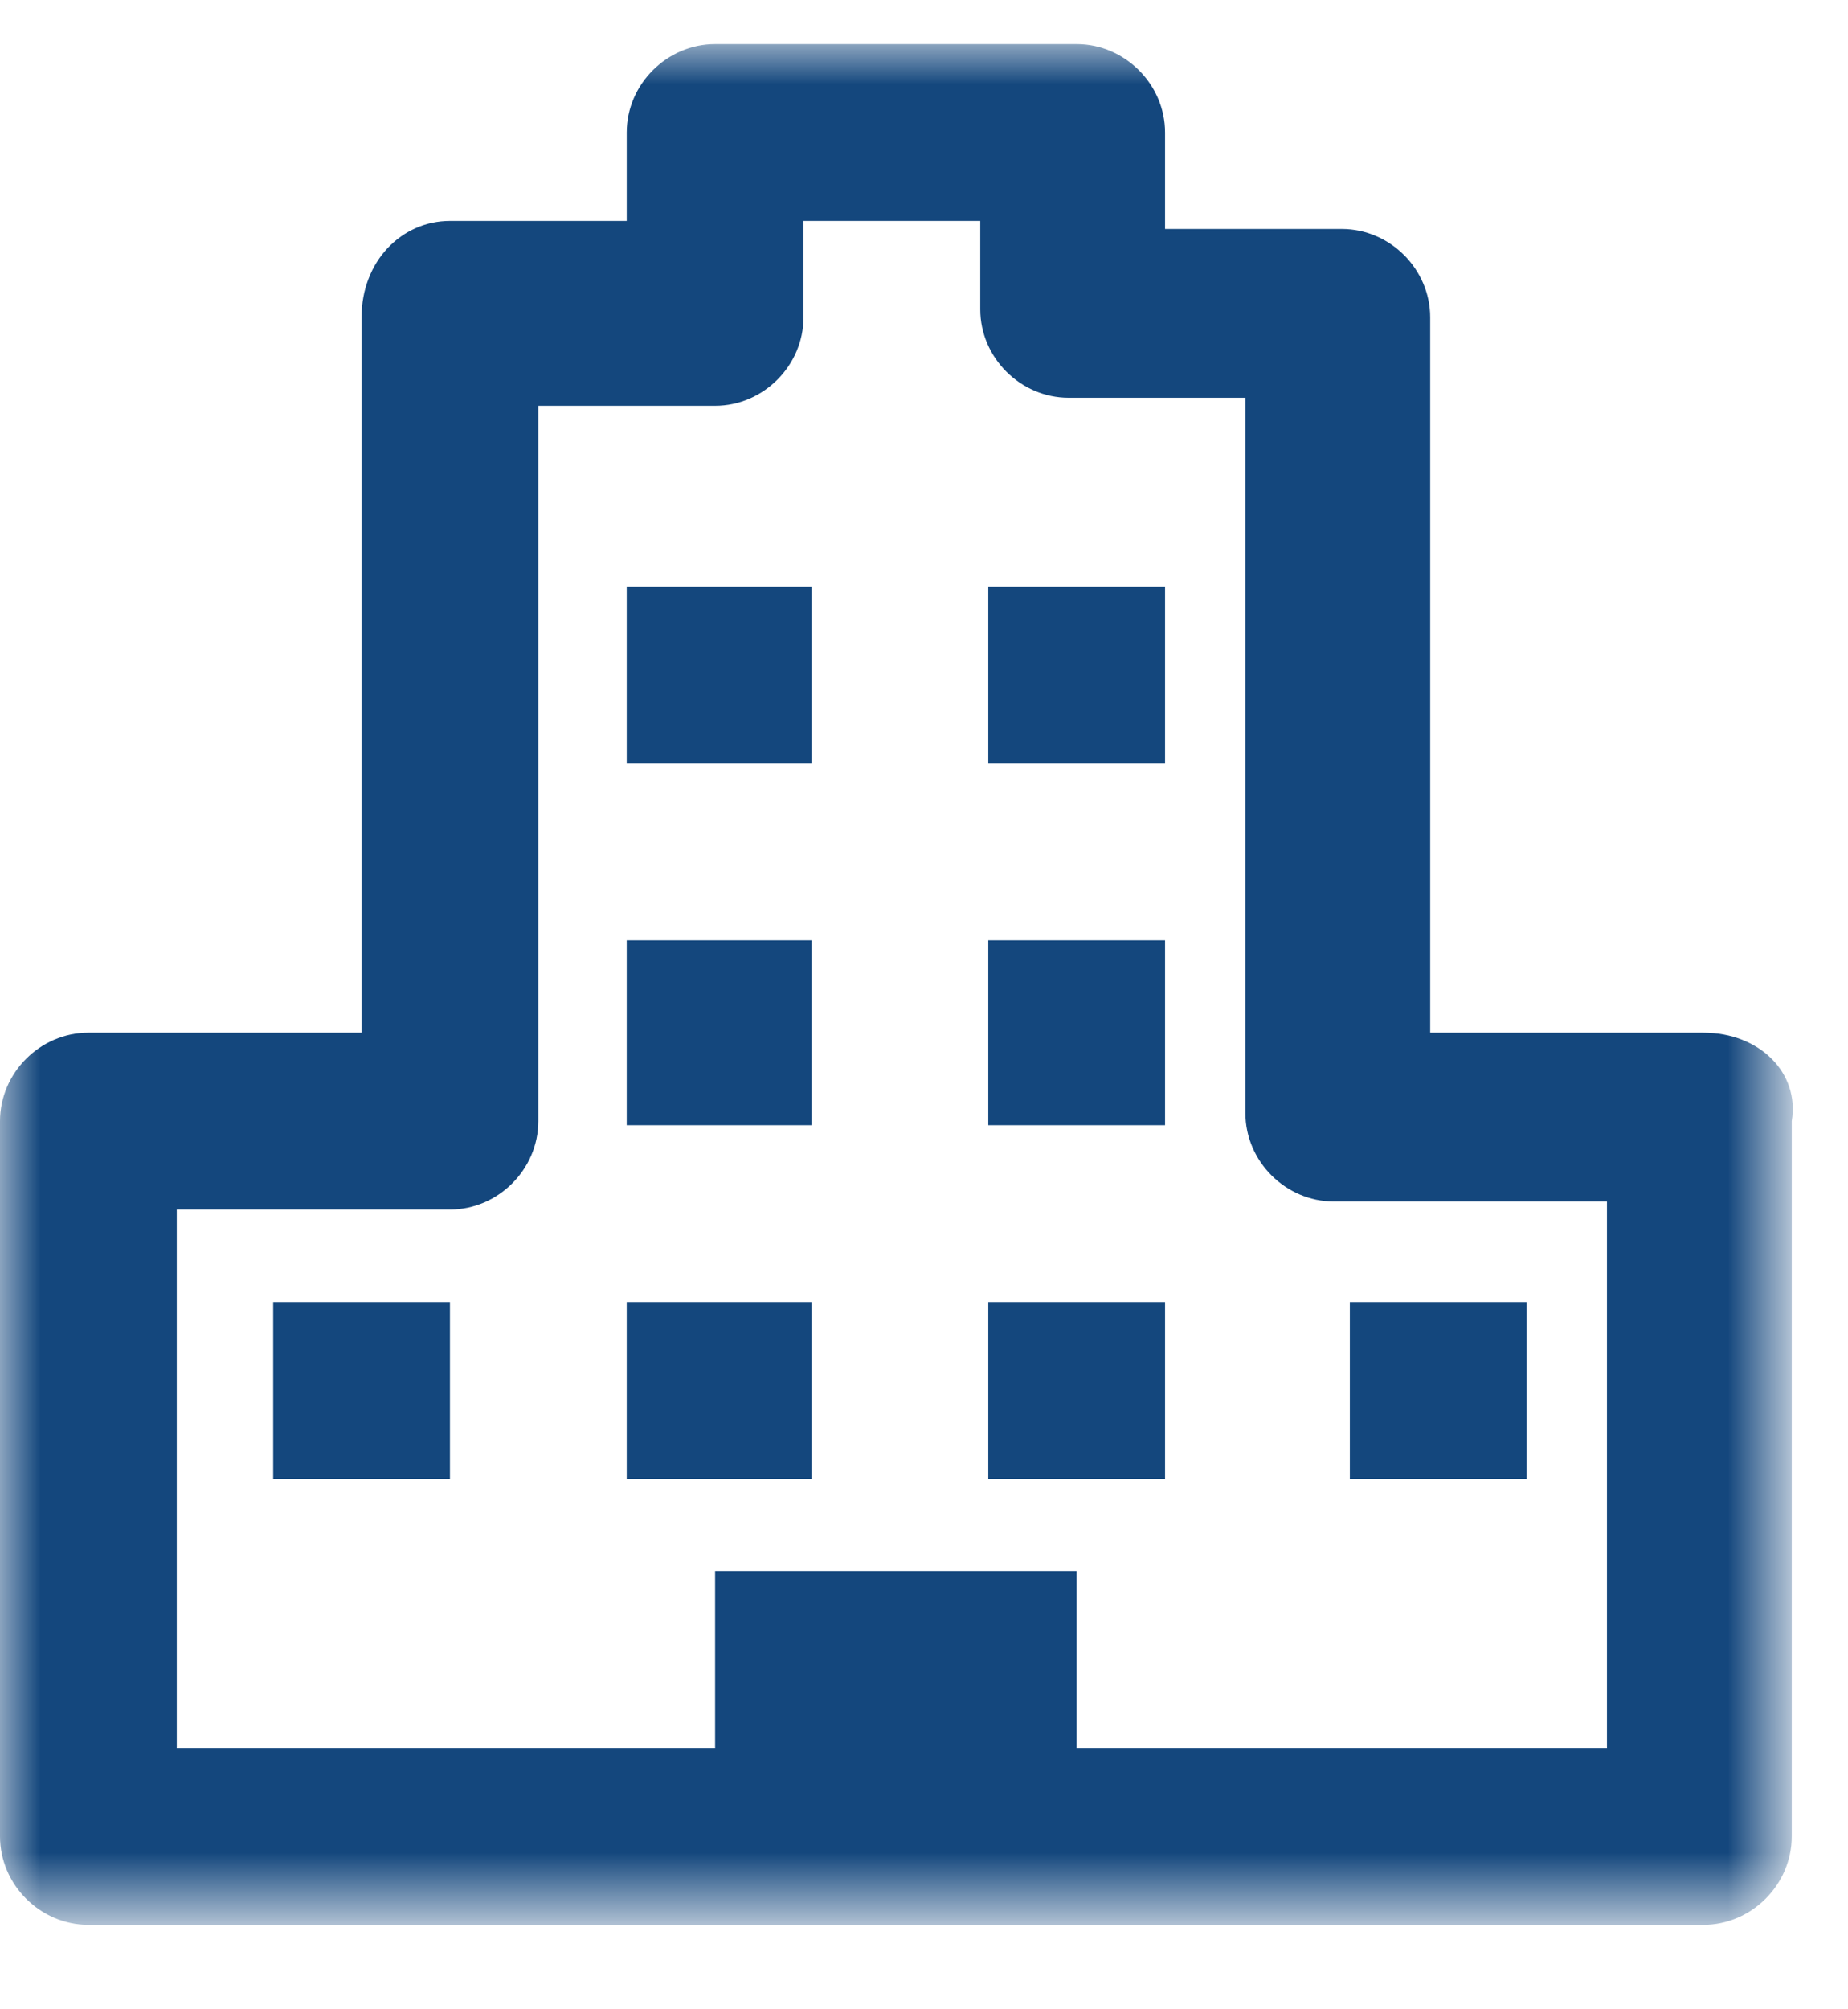 <?xml version="1.0" encoding="utf-8"?>
<!-- Generator: Adobe Illustrator 26.0.0, SVG Export Plug-In . SVG Version: 6.00 Build 0)  -->
<svg version="1.1" id="Layer_1" xmlns="http://www.w3.org/2000/svg" xmlns:xlink="http://www.w3.org/1999/xlink" x="0px" y="0px"
	 viewBox="0 0 23 25" style="enable-background:new 0 0 23 25;" xml:space="preserve">
<style type="text/css">
	.st0{fill-rule:evenodd;clip-rule:evenodd;fill:#14477D;}
	.st1{filter:url(#Adobe_OpacityMaskFilter);}
	.st2{fill-rule:evenodd;clip-rule:evenodd;fill:#FFFFFF;}
	.st3{mask:url(#mask-2_00000032633759715208976230000008497493147622698379_);fill-rule:evenodd;clip-rule:evenodd;fill:#14477D;}
</style>
<desc>Created with Sketch.</desc>
<g id="Components-UI">
	<g id="Navigation---Search" transform="translate(-700, -70)">
		<g id="Default">
			<g id="Header---Default" transform="translate(0, 60)">
				<g id="Global-Nav">
					<g id="Company" transform="translate(700, 10)">
						<g id="Page-1">
							<polygon id="Fill-1" class="st0" points="7.8,9.5 10.1,9.5 10.1,7.3 7.8,7.3 							"/>
							<polygon id="Fill-2" class="st0" points="12.3,9.5 14.5,9.5 14.5,7.3 12.3,7.3 							"/>
							<polygon id="Fill-3" class="st0" points="7.8,14 10.1,14 10.1,11.7 7.8,11.7 							"/>
							<polygon id="Fill-4" class="st0" points="12.3,14 14.5,14 14.5,11.7 12.3,11.7 							"/>
							<polygon id="Fill-5" class="st0" points="3.4,18.4 5.6,18.4 5.6,16.2 3.4,16.2 							"/>
							<polygon id="Fill-6" class="st0" points="7.8,18.4 10.1,18.4 10.1,16.2 7.8,16.2 							"/>
							<polygon id="Fill-7" class="st0" points="12.3,18.4 14.5,18.4 14.5,16.2 12.3,16.2 							"/>
							<polygon id="Fill-8" class="st0" points="16.8,18.4 19,18.4 19,16.2 16.8,16.2 							"/>
							<g id="Group-11" transform="translate(0, 0.449)">
								<g id="Clip-10">
								</g>
								<defs>
									<filter id="Adobe_OpacityMaskFilter" filterUnits="userSpaceOnUse" x="0" y="0.1" width="22.4" height="23.5">
										<feColorMatrix  type="matrix" values="1 0 0 0 0  0 1 0 0 0  0 0 1 0 0  0 0 0 1 0"/>
									</filter>
								</defs>
								
									<mask maskUnits="userSpaceOnUse" x="0" y="0.1" width="22.4" height="23.5" id="mask-2_00000032633759715208976230000008497493147622698379_">
									<g class="st1">
										<polygon id="path-1_00000132088751138922685090000005689341234095129516_" class="st2" points="11.2,23.6 0,23.6 0,0.1 
											11.2,0.1 22.4,0.1 22.4,23.6 										"/>
									</g>
								</mask>
								<path id="Fill-9" class="st3" d="M20.1,21.3h-6.7v-2.2H8.9v2.2H2.2v-6.7h3.4c0.6,0,1.1-0.5,1.1-1.1V4.6h2.2
									c0.6,0,1.1-0.5,1.1-1.1V2.3h2.2v1.1c0,0.6,0.5,1.1,1.1,1.1h2.2v8.9c0,0.6,0.5,1.1,1.1,1.1h3.4V21.3z M21.2,12.4h-3.4V3.5
									c0-0.6-0.5-1.1-1.1-1.1h-2.2V1.2c0-0.6-0.5-1.1-1.1-1.1H8.9c-0.6,0-1.1,0.5-1.1,1.1v1.1H5.6C5,2.3,4.5,2.8,4.5,3.5v8.9H1.1
									c-0.6,0-1.1,0.5-1.1,1.1v8.9c0,0.6,0.5,1.1,1.1,1.1h20.1c0.6,0,1.1-0.5,1.1-1.1v-8.9C22.4,12.9,21.9,12.4,21.2,12.4
									L21.2,12.4z"/>
							</g>
						</g>
					</g>
				</g>
			</g>
		</g>
	</g>
</g>
</svg>
